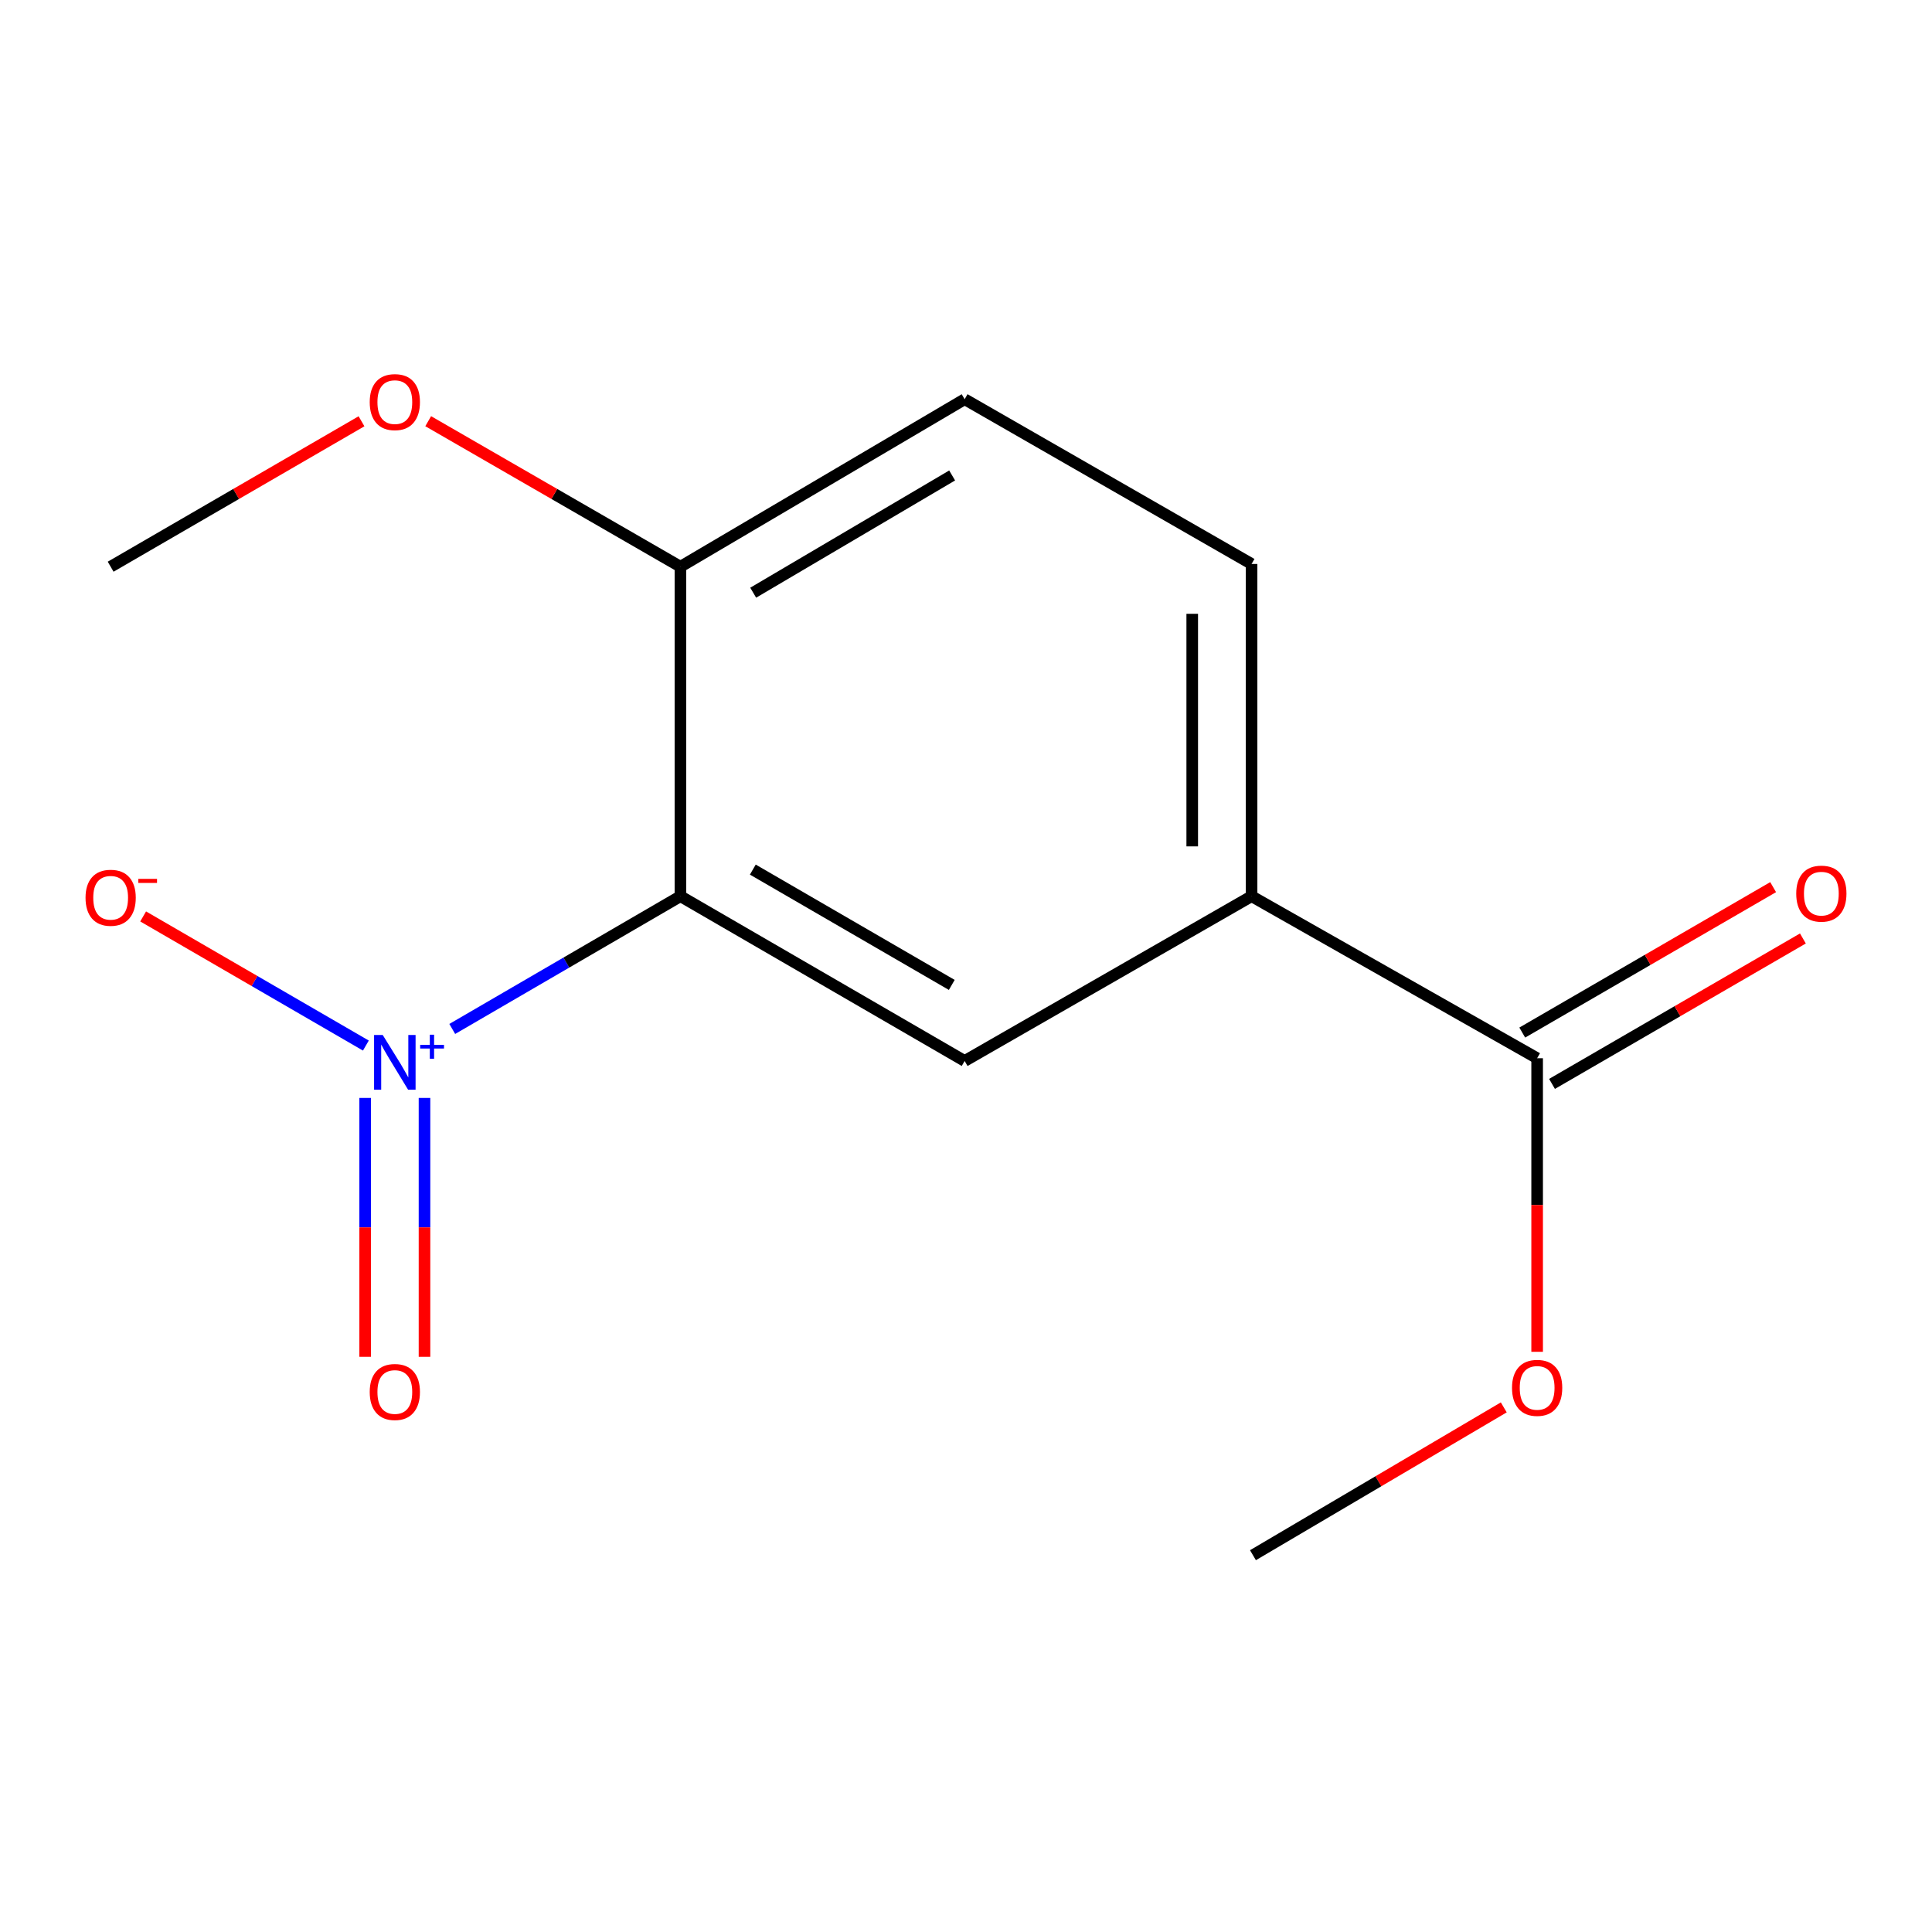 <?xml version='1.0' encoding='iso-8859-1'?>
<svg version='1.1' baseProfile='full'
              xmlns='http://www.w3.org/2000/svg'
                      xmlns:rdkit='http://www.rdkit.org/xml'
                      xmlns:xlink='http://www.w3.org/1999/xlink'
                  xml:space='preserve'
width='1000px' height='1000px' viewBox='0 0 1000 1000'>
<!-- END OF HEADER -->
<rect style='opacity:1.0;fill:#FFFFFF;stroke:none' width='1000' height='1000' x='0' y='0'> </rect>
<path class='bond-0' d='M 234.085,532.584 L 293.138,498.231' style='fill:none;fill-rule:evenodd;stroke:#0000FF;stroke-width:6px;stroke-linecap:butt;stroke-linejoin:miter;stroke-opacity:1' />
<path class='bond-0' d='M 293.138,498.231 L 352.191,463.879' style='fill:none;fill-rule:evenodd;stroke:#000000;stroke-width:6px;stroke-linecap:butt;stroke-linejoin:miter;stroke-opacity:1' />
<path class='bond-5' d='M 189.374,541.182 L 131.732,507.764' style='fill:none;fill-rule:evenodd;stroke:#0000FF;stroke-width:6px;stroke-linecap:butt;stroke-linejoin:miter;stroke-opacity:1' />
<path class='bond-5' d='M 131.732,507.764 L 74.09,474.346' style='fill:none;fill-rule:evenodd;stroke:#FF0000;stroke-width:6px;stroke-linecap:butt;stroke-linejoin:miter;stroke-opacity:1' />
<path class='bond-6' d='M 189.009,568.296 L 189.009,635.29' style='fill:none;fill-rule:evenodd;stroke:#0000FF;stroke-width:6px;stroke-linecap:butt;stroke-linejoin:miter;stroke-opacity:1' />
<path class='bond-6' d='M 189.009,635.29 L 189.009,702.285' style='fill:none;fill-rule:evenodd;stroke:#FF0000;stroke-width:6px;stroke-linecap:butt;stroke-linejoin:miter;stroke-opacity:1' />
<path class='bond-6' d='M 219.721,568.296 L 219.721,635.29' style='fill:none;fill-rule:evenodd;stroke:#0000FF;stroke-width:6px;stroke-linecap:butt;stroke-linejoin:miter;stroke-opacity:1' />
<path class='bond-6' d='M 219.721,635.29 L 219.721,702.285' style='fill:none;fill-rule:evenodd;stroke:#FF0000;stroke-width:6px;stroke-linecap:butt;stroke-linejoin:miter;stroke-opacity:1' />
<path class='bond-1' d='M 352.191,463.879 L 499.3,549.156' style='fill:none;fill-rule:evenodd;stroke:#000000;stroke-width:6px;stroke-linecap:butt;stroke-linejoin:miter;stroke-opacity:1' />
<path class='bond-1' d='M 389.66,450.1 L 492.636,509.794' style='fill:none;fill-rule:evenodd;stroke:#000000;stroke-width:6px;stroke-linecap:butt;stroke-linejoin:miter;stroke-opacity:1' />
<path class='bond-4' d='M 352.191,463.879 L 352.191,293.327' style='fill:none;fill-rule:evenodd;stroke:#000000;stroke-width:6px;stroke-linecap:butt;stroke-linejoin:miter;stroke-opacity:1' />
<path class='bond-2' d='M 499.3,549.156 L 647.809,463.879' style='fill:none;fill-rule:evenodd;stroke:#000000;stroke-width:6px;stroke-linecap:butt;stroke-linejoin:miter;stroke-opacity:1' />
<path class='bond-3' d='M 647.809,463.879 L 795.618,547.74' style='fill:none;fill-rule:evenodd;stroke:#000000;stroke-width:6px;stroke-linecap:butt;stroke-linejoin:miter;stroke-opacity:1' />
<path class='bond-14' d='M 647.809,463.879 L 647.809,291.91' style='fill:none;fill-rule:evenodd;stroke:#000000;stroke-width:6px;stroke-linecap:butt;stroke-linejoin:miter;stroke-opacity:1' />
<path class='bond-14' d='M 617.097,438.084 L 617.097,317.706' style='fill:none;fill-rule:evenodd;stroke:#000000;stroke-width:6px;stroke-linecap:butt;stroke-linejoin:miter;stroke-opacity:1' />
<path class='bond-7' d='M 803.319,561.025 L 868.248,523.387' style='fill:none;fill-rule:evenodd;stroke:#000000;stroke-width:6px;stroke-linecap:butt;stroke-linejoin:miter;stroke-opacity:1' />
<path class='bond-7' d='M 868.248,523.387 L 933.178,485.748' style='fill:none;fill-rule:evenodd;stroke:#FF0000;stroke-width:6px;stroke-linecap:butt;stroke-linejoin:miter;stroke-opacity:1' />
<path class='bond-7' d='M 787.917,534.454 L 852.846,496.816' style='fill:none;fill-rule:evenodd;stroke:#000000;stroke-width:6px;stroke-linecap:butt;stroke-linejoin:miter;stroke-opacity:1' />
<path class='bond-7' d='M 852.846,496.816 L 917.775,459.178' style='fill:none;fill-rule:evenodd;stroke:#FF0000;stroke-width:6px;stroke-linecap:butt;stroke-linejoin:miter;stroke-opacity:1' />
<path class='bond-10' d='M 795.618,547.74 L 795.618,623.716' style='fill:none;fill-rule:evenodd;stroke:#000000;stroke-width:6px;stroke-linecap:butt;stroke-linejoin:miter;stroke-opacity:1' />
<path class='bond-10' d='M 795.618,623.716 L 795.618,699.692' style='fill:none;fill-rule:evenodd;stroke:#FF0000;stroke-width:6px;stroke-linecap:butt;stroke-linejoin:miter;stroke-opacity:1' />
<path class='bond-9' d='M 352.191,293.327 L 499.3,206.634' style='fill:none;fill-rule:evenodd;stroke:#000000;stroke-width:6px;stroke-linecap:butt;stroke-linejoin:miter;stroke-opacity:1' />
<path class='bond-9' d='M 389.85,306.782 L 492.827,246.097' style='fill:none;fill-rule:evenodd;stroke:#000000;stroke-width:6px;stroke-linecap:butt;stroke-linejoin:miter;stroke-opacity:1' />
<path class='bond-11' d='M 352.191,293.327 L 286.911,255.669' style='fill:none;fill-rule:evenodd;stroke:#000000;stroke-width:6px;stroke-linecap:butt;stroke-linejoin:miter;stroke-opacity:1' />
<path class='bond-11' d='M 286.911,255.669 L 221.631,218.011' style='fill:none;fill-rule:evenodd;stroke:#FF0000;stroke-width:6px;stroke-linecap:butt;stroke-linejoin:miter;stroke-opacity:1' />
<path class='bond-8' d='M 647.809,291.91 L 499.3,206.634' style='fill:none;fill-rule:evenodd;stroke:#000000;stroke-width:6px;stroke-linecap:butt;stroke-linejoin:miter;stroke-opacity:1' />
<path class='bond-12' d='M 778.35,728.453 L 713.438,766.71' style='fill:none;fill-rule:evenodd;stroke:#FF0000;stroke-width:6px;stroke-linecap:butt;stroke-linejoin:miter;stroke-opacity:1' />
<path class='bond-12' d='M 713.438,766.71 L 648.526,804.968' style='fill:none;fill-rule:evenodd;stroke:#000000;stroke-width:6px;stroke-linecap:butt;stroke-linejoin:miter;stroke-opacity:1' />
<path class='bond-13' d='M 187.114,218.051 L 122.193,255.689' style='fill:none;fill-rule:evenodd;stroke:#FF0000;stroke-width:6px;stroke-linecap:butt;stroke-linejoin:miter;stroke-opacity:1' />
<path class='bond-13' d='M 122.193,255.689 L 57.273,293.327' style='fill:none;fill-rule:evenodd;stroke:#000000;stroke-width:6px;stroke-linecap:butt;stroke-linejoin:miter;stroke-opacity:1' />
<path  class='atom-0' d='M 198.105 535.712
L 207.385 550.712
Q 208.305 552.192, 209.785 554.872
Q 211.265 557.552, 211.345 557.712
L 211.345 535.712
L 215.105 535.712
L 215.105 564.032
L 211.225 564.032
L 201.265 547.632
Q 200.105 545.712, 198.865 543.512
Q 197.665 541.312, 197.305 540.632
L 197.305 564.032
L 193.625 564.032
L 193.625 535.712
L 198.105 535.712
' fill='#0000FF'/>
<path  class='atom-0' d='M 217.481 540.817
L 222.471 540.817
L 222.471 535.564
L 224.688 535.564
L 224.688 540.817
L 229.81 540.817
L 229.81 542.718
L 224.688 542.718
L 224.688 547.998
L 222.471 547.998
L 222.471 542.718
L 217.481 542.718
L 217.481 540.817
' fill='#0000FF'/>
<path  class='atom-6' d='M 44.273 464.676
Q 44.273 457.876, 47.633 454.076
Q 50.992 450.276, 57.273 450.276
Q 63.553 450.276, 66.912 454.076
Q 70.272 457.876, 70.272 464.676
Q 70.272 471.556, 66.873 475.476
Q 63.472 479.356, 57.273 479.356
Q 51.032 479.356, 47.633 475.476
Q 44.273 471.596, 44.273 464.676
M 57.273 476.156
Q 61.593 476.156, 63.913 473.276
Q 66.272 470.356, 66.272 464.676
Q 66.272 459.116, 63.913 456.316
Q 61.593 453.476, 57.273 453.476
Q 52.953 453.476, 50.593 456.276
Q 48.273 459.076, 48.273 464.676
Q 48.273 470.396, 50.593 473.276
Q 52.953 476.156, 57.273 476.156
' fill='#FF0000'/>
<path  class='atom-6' d='M 71.593 454.898
L 81.281 454.898
L 81.281 457.01
L 71.593 457.01
L 71.593 454.898
' fill='#FF0000'/>
<path  class='atom-7' d='M 191.365 720.488
Q 191.365 713.688, 194.725 709.888
Q 198.085 706.088, 204.365 706.088
Q 210.645 706.088, 214.005 709.888
Q 217.365 713.688, 217.365 720.488
Q 217.365 727.368, 213.965 731.288
Q 210.565 735.168, 204.365 735.168
Q 198.125 735.168, 194.725 731.288
Q 191.365 727.408, 191.365 720.488
M 204.365 731.968
Q 208.685 731.968, 211.005 729.088
Q 213.365 726.168, 213.365 720.488
Q 213.365 714.928, 211.005 712.128
Q 208.685 709.288, 204.365 709.288
Q 200.045 709.288, 197.685 712.088
Q 195.365 714.888, 195.365 720.488
Q 195.365 726.208, 197.685 729.088
Q 200.045 731.968, 204.365 731.968
' fill='#FF0000'/>
<path  class='atom-8' d='M 929.727 462.543
Q 929.727 455.743, 933.087 451.943
Q 936.447 448.143, 942.727 448.143
Q 949.007 448.143, 952.367 451.943
Q 955.727 455.743, 955.727 462.543
Q 955.727 469.423, 952.327 473.343
Q 948.927 477.223, 942.727 477.223
Q 936.487 477.223, 933.087 473.343
Q 929.727 469.463, 929.727 462.543
M 942.727 474.023
Q 947.047 474.023, 949.367 471.143
Q 951.727 468.223, 951.727 462.543
Q 951.727 456.983, 949.367 454.183
Q 947.047 451.343, 942.727 451.343
Q 938.407 451.343, 936.047 454.143
Q 933.727 456.943, 933.727 462.543
Q 933.727 468.263, 936.047 471.143
Q 938.407 474.023, 942.727 474.023
' fill='#FF0000'/>
<path  class='atom-11' d='M 782.618 718.355
Q 782.618 711.555, 785.978 707.755
Q 789.338 703.955, 795.618 703.955
Q 801.898 703.955, 805.258 707.755
Q 808.618 711.555, 808.618 718.355
Q 808.618 725.235, 805.218 729.155
Q 801.818 733.035, 795.618 733.035
Q 789.378 733.035, 785.978 729.155
Q 782.618 725.275, 782.618 718.355
M 795.618 729.835
Q 799.938 729.835, 802.258 726.955
Q 804.618 724.035, 804.618 718.355
Q 804.618 712.795, 802.258 709.995
Q 799.938 707.155, 795.618 707.155
Q 791.298 707.155, 788.938 709.955
Q 786.618 712.755, 786.618 718.355
Q 786.618 724.075, 788.938 726.955
Q 791.298 729.835, 795.618 729.835
' fill='#FF0000'/>
<path  class='atom-12' d='M 191.365 208.13
Q 191.365 201.33, 194.725 197.53
Q 198.085 193.73, 204.365 193.73
Q 210.645 193.73, 214.005 197.53
Q 217.365 201.33, 217.365 208.13
Q 217.365 215.01, 213.965 218.93
Q 210.565 222.81, 204.365 222.81
Q 198.125 222.81, 194.725 218.93
Q 191.365 215.05, 191.365 208.13
M 204.365 219.61
Q 208.685 219.61, 211.005 216.73
Q 213.365 213.81, 213.365 208.13
Q 213.365 202.57, 211.005 199.77
Q 208.685 196.93, 204.365 196.93
Q 200.045 196.93, 197.685 199.73
Q 195.365 202.53, 195.365 208.13
Q 195.365 213.85, 197.685 216.73
Q 200.045 219.61, 204.365 219.61
' fill='#FF0000'/>
</svg>
